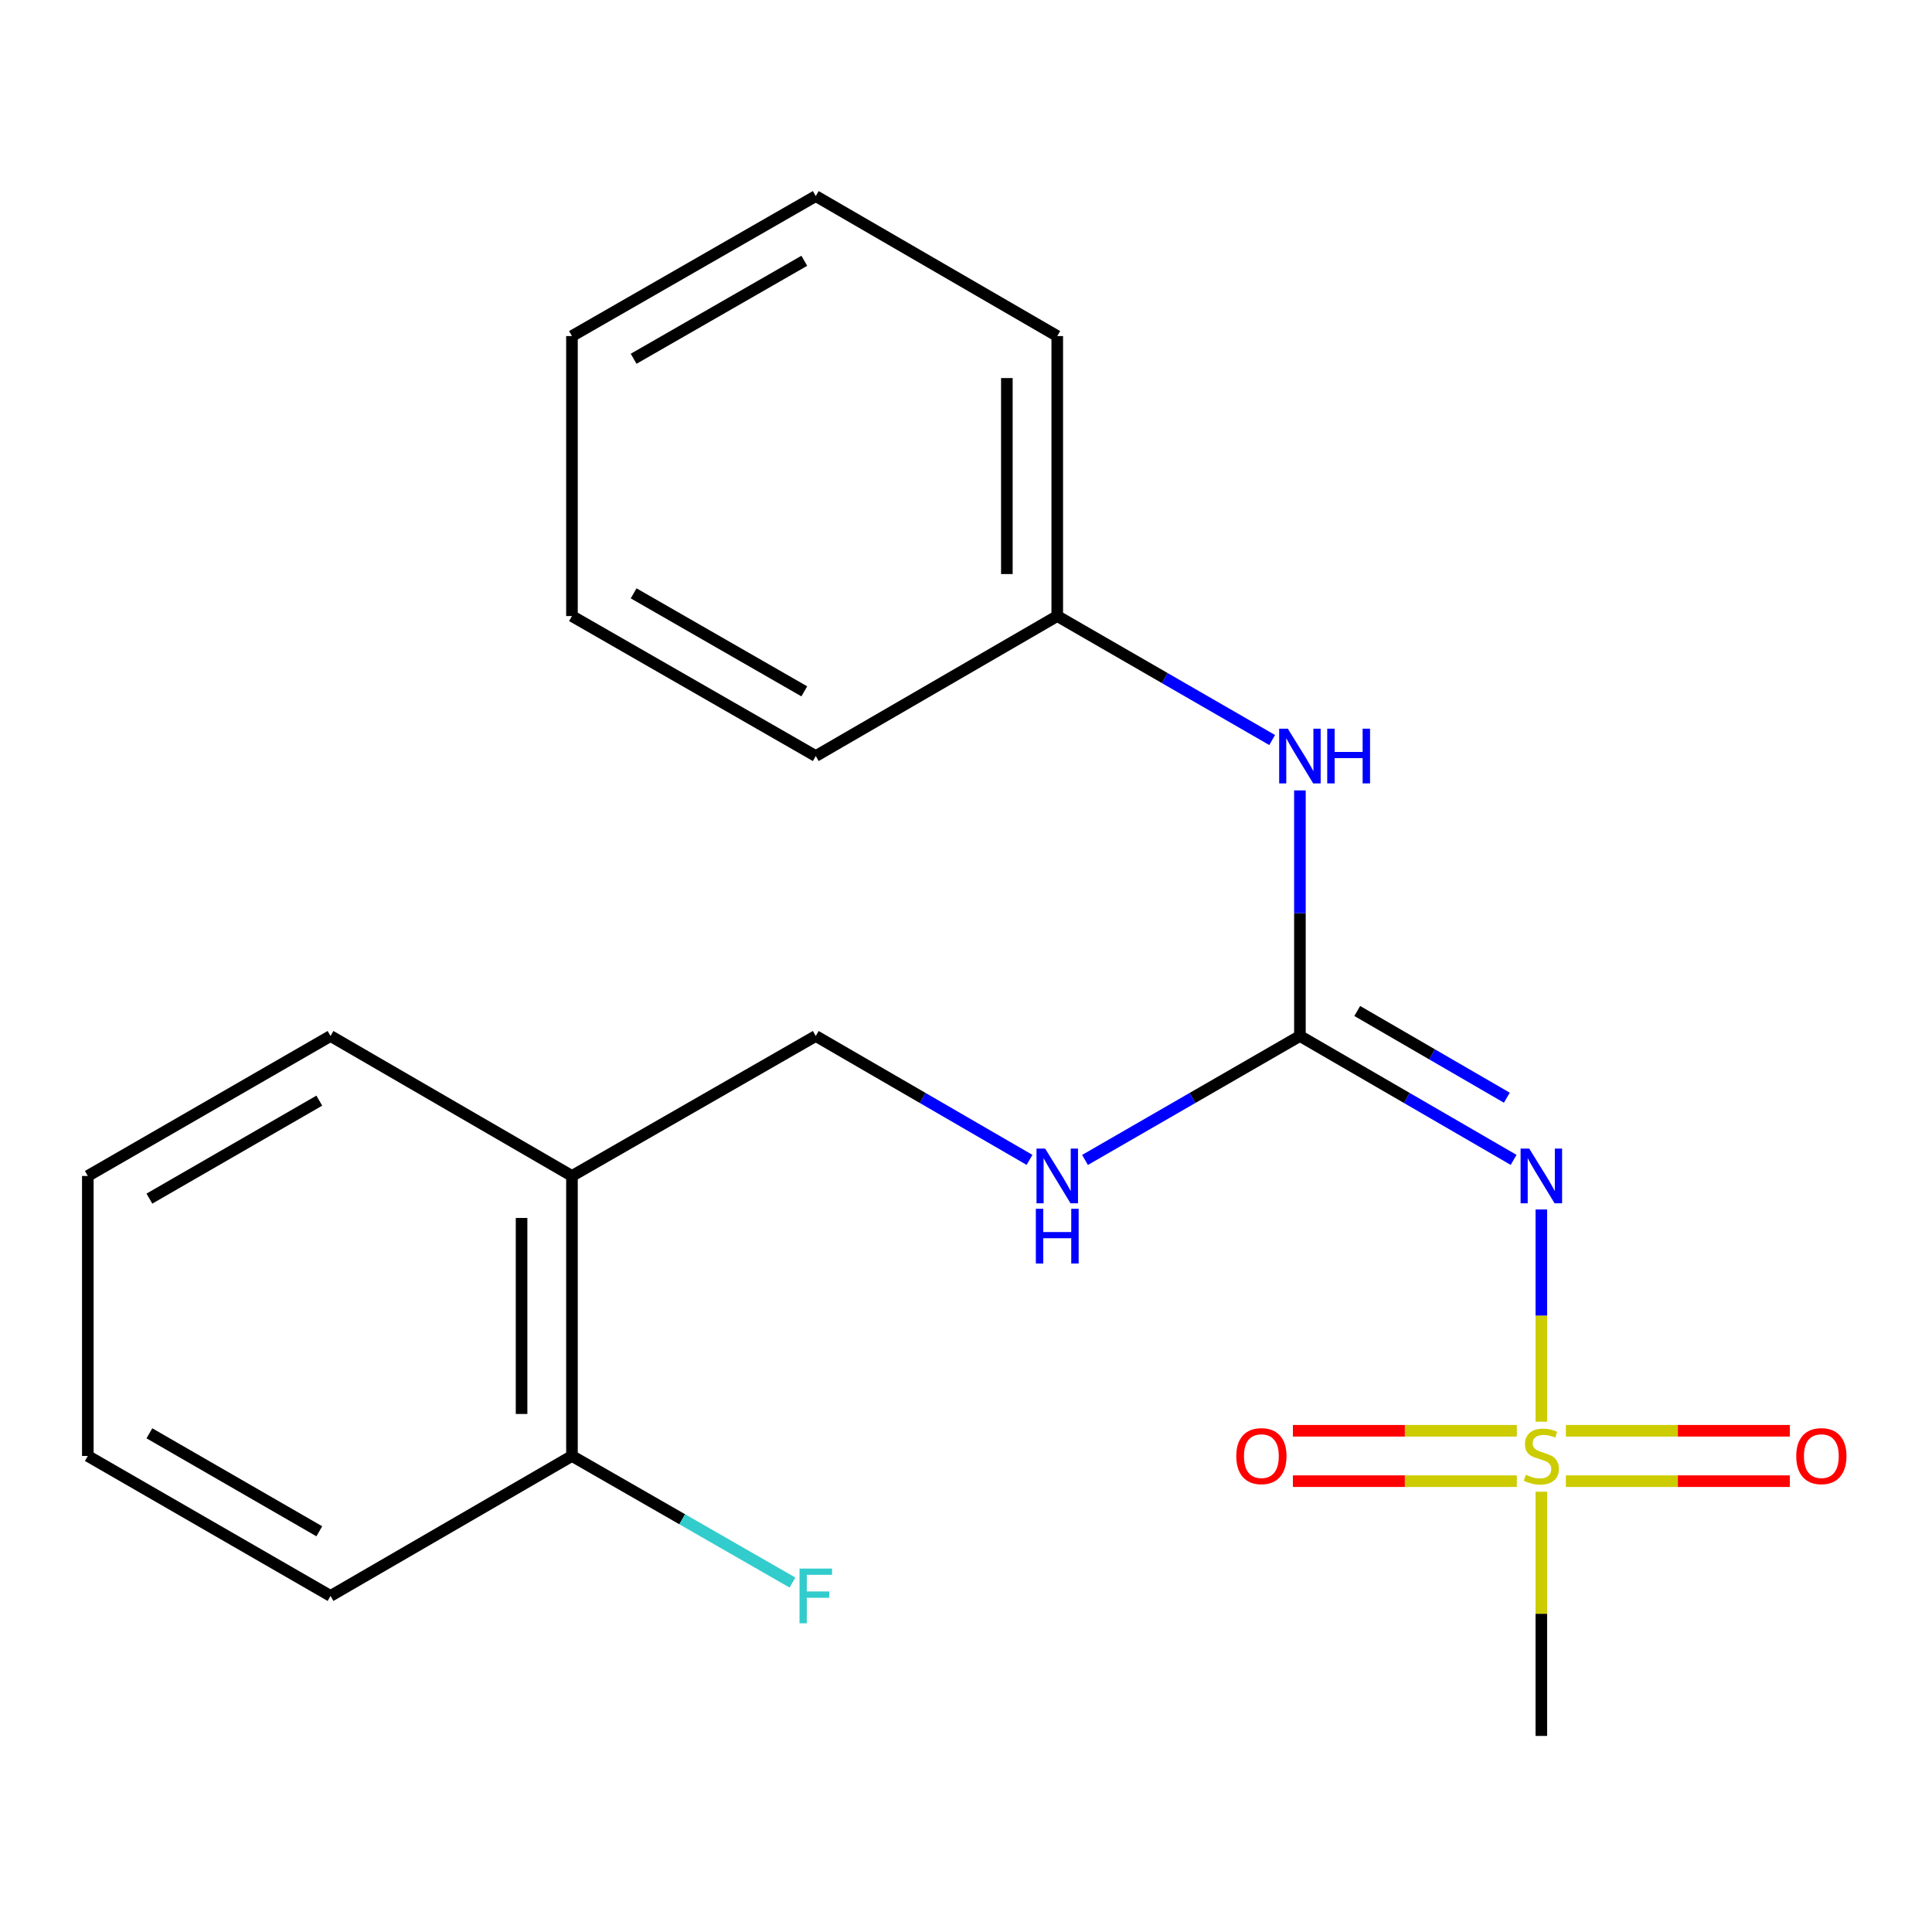 <?xml version='1.0' encoding='iso-8859-1'?>
<svg version='1.1' baseProfile='full'
              xmlns='http://www.w3.org/2000/svg'
                      xmlns:rdkit='http://www.rdkit.org/xml'
                      xmlns:xlink='http://www.w3.org/1999/xlink'
                  xml:space='preserve'
width='1000px' height='1000px' viewBox='0 0 1000 1000'>
<!-- END OF HEADER -->
<rect style='opacity:1.0;fill:#FFFFFF;stroke:none' width='1000' height='1000' x='0' y='0'> </rect>
<path class='bond-0' d='M 797.797,735.863 L 797.797,680.939' style='fill:none;fill-rule:evenodd;stroke:#CCCC00;stroke-width:6px;stroke-linecap:butt;stroke-linejoin:miter;stroke-opacity:1' />
<path class='bond-0' d='M 797.797,680.939 L 797.797,626.014' style='fill:none;fill-rule:evenodd;stroke:#0000FF;stroke-width:6px;stroke-linecap:butt;stroke-linejoin:miter;stroke-opacity:1' />
<path class='bond-4' d='M 810.5,766.649 L 868.462,766.649' style='fill:none;fill-rule:evenodd;stroke:#CCCC00;stroke-width:6px;stroke-linecap:butt;stroke-linejoin:miter;stroke-opacity:1' />
<path class='bond-4' d='M 868.462,766.649 L 926.424,766.649' style='fill:none;fill-rule:evenodd;stroke:#FF0000;stroke-width:6px;stroke-linecap:butt;stroke-linejoin:miter;stroke-opacity:1' />
<path class='bond-4' d='M 810.5,740.564 L 868.462,740.564' style='fill:none;fill-rule:evenodd;stroke:#CCCC00;stroke-width:6px;stroke-linecap:butt;stroke-linejoin:miter;stroke-opacity:1' />
<path class='bond-4' d='M 868.462,740.564 L 926.424,740.564' style='fill:none;fill-rule:evenodd;stroke:#FF0000;stroke-width:6px;stroke-linecap:butt;stroke-linejoin:miter;stroke-opacity:1' />
<path class='bond-5' d='M 785.094,740.564 L 727.146,740.564' style='fill:none;fill-rule:evenodd;stroke:#CCCC00;stroke-width:6px;stroke-linecap:butt;stroke-linejoin:miter;stroke-opacity:1' />
<path class='bond-5' d='M 727.146,740.564 L 669.198,740.564' style='fill:none;fill-rule:evenodd;stroke:#FF0000;stroke-width:6px;stroke-linecap:butt;stroke-linejoin:miter;stroke-opacity:1' />
<path class='bond-5' d='M 785.094,766.649 L 727.146,766.649' style='fill:none;fill-rule:evenodd;stroke:#CCCC00;stroke-width:6px;stroke-linecap:butt;stroke-linejoin:miter;stroke-opacity:1' />
<path class='bond-5' d='M 727.146,766.649 L 669.198,766.649' style='fill:none;fill-rule:evenodd;stroke:#FF0000;stroke-width:6px;stroke-linecap:butt;stroke-linejoin:miter;stroke-opacity:1' />
<path class='bond-9' d='M 797.797,772.109 L 797.797,835.31' style='fill:none;fill-rule:evenodd;stroke:#CCCC00;stroke-width:6px;stroke-linecap:butt;stroke-linejoin:miter;stroke-opacity:1' />
<path class='bond-9' d='M 797.797,835.31 L 797.797,898.51' style='fill:none;fill-rule:evenodd;stroke:#000000;stroke-width:6px;stroke-linecap:butt;stroke-linejoin:miter;stroke-opacity:1' />
<path class='bond-1' d='M 783.446,600.354 L 728.14,568.292' style='fill:none;fill-rule:evenodd;stroke:#0000FF;stroke-width:6px;stroke-linecap:butt;stroke-linejoin:miter;stroke-opacity:1' />
<path class='bond-1' d='M 728.14,568.292 L 672.834,536.23' style='fill:none;fill-rule:evenodd;stroke:#000000;stroke-width:6px;stroke-linecap:butt;stroke-linejoin:miter;stroke-opacity:1' />
<path class='bond-1' d='M 779.937,568.168 L 741.223,545.725' style='fill:none;fill-rule:evenodd;stroke:#0000FF;stroke-width:6px;stroke-linecap:butt;stroke-linejoin:miter;stroke-opacity:1' />
<path class='bond-1' d='M 741.223,545.725 L 702.508,523.281' style='fill:none;fill-rule:evenodd;stroke:#000000;stroke-width:6px;stroke-linecap:butt;stroke-linejoin:miter;stroke-opacity:1' />
<path class='bond-2' d='M 672.834,536.23 L 672.834,472.669' style='fill:none;fill-rule:evenodd;stroke:#000000;stroke-width:6px;stroke-linecap:butt;stroke-linejoin:miter;stroke-opacity:1' />
<path class='bond-2' d='M 672.834,472.669 L 672.834,409.109' style='fill:none;fill-rule:evenodd;stroke:#0000FF;stroke-width:6px;stroke-linecap:butt;stroke-linejoin:miter;stroke-opacity:1' />
<path class='bond-3' d='M 672.834,536.23 L 617.216,568.309' style='fill:none;fill-rule:evenodd;stroke:#000000;stroke-width:6px;stroke-linecap:butt;stroke-linejoin:miter;stroke-opacity:1' />
<path class='bond-3' d='M 617.216,568.309 L 561.598,600.389' style='fill:none;fill-rule:evenodd;stroke:#0000FF;stroke-width:6px;stroke-linecap:butt;stroke-linejoin:miter;stroke-opacity:1' />
<path class='bond-10' d='M 658.469,383.039 L 602.851,350.953' style='fill:none;fill-rule:evenodd;stroke:#0000FF;stroke-width:6px;stroke-linecap:butt;stroke-linejoin:miter;stroke-opacity:1' />
<path class='bond-10' d='M 602.851,350.953 L 547.233,318.867' style='fill:none;fill-rule:evenodd;stroke:#000000;stroke-width:6px;stroke-linecap:butt;stroke-linejoin:miter;stroke-opacity:1' />
<path class='bond-7' d='M 532.882,600.356 L 477.562,568.293' style='fill:none;fill-rule:evenodd;stroke:#0000FF;stroke-width:6px;stroke-linecap:butt;stroke-linejoin:miter;stroke-opacity:1' />
<path class='bond-7' d='M 477.562,568.293 L 422.242,536.23' style='fill:none;fill-rule:evenodd;stroke:#000000;stroke-width:6px;stroke-linecap:butt;stroke-linejoin:miter;stroke-opacity:1' />
<path class='bond-6' d='M 296.047,608.674 L 422.242,536.23' style='fill:none;fill-rule:evenodd;stroke:#000000;stroke-width:6px;stroke-linecap:butt;stroke-linejoin:miter;stroke-opacity:1' />
<path class='bond-8' d='M 296.047,608.674 L 296.047,753.607' style='fill:none;fill-rule:evenodd;stroke:#000000;stroke-width:6px;stroke-linecap:butt;stroke-linejoin:miter;stroke-opacity:1' />
<path class='bond-8' d='M 269.962,630.414 L 269.962,731.867' style='fill:none;fill-rule:evenodd;stroke:#000000;stroke-width:6px;stroke-linecap:butt;stroke-linejoin:miter;stroke-opacity:1' />
<path class='bond-12' d='M 296.047,608.674 L 171.084,536.23' style='fill:none;fill-rule:evenodd;stroke:#000000;stroke-width:6px;stroke-linecap:butt;stroke-linejoin:miter;stroke-opacity:1' />
<path class='bond-11' d='M 296.047,753.607 L 353.115,786.368' style='fill:none;fill-rule:evenodd;stroke:#000000;stroke-width:6px;stroke-linecap:butt;stroke-linejoin:miter;stroke-opacity:1' />
<path class='bond-11' d='M 353.115,786.368 L 410.184,819.129' style='fill:none;fill-rule:evenodd;stroke:#33CCCC;stroke-width:6px;stroke-linecap:butt;stroke-linejoin:miter;stroke-opacity:1' />
<path class='bond-13' d='M 296.047,753.607 L 171.084,826.051' style='fill:none;fill-rule:evenodd;stroke:#000000;stroke-width:6px;stroke-linecap:butt;stroke-linejoin:miter;stroke-opacity:1' />
<path class='bond-14' d='M 547.233,318.867 L 547.233,173.949' style='fill:none;fill-rule:evenodd;stroke:#000000;stroke-width:6px;stroke-linecap:butt;stroke-linejoin:miter;stroke-opacity:1' />
<path class='bond-14' d='M 521.148,297.129 L 521.148,195.687' style='fill:none;fill-rule:evenodd;stroke:#000000;stroke-width:6px;stroke-linecap:butt;stroke-linejoin:miter;stroke-opacity:1' />
<path class='bond-15' d='M 547.233,318.867 L 422.242,391.326' style='fill:none;fill-rule:evenodd;stroke:#000000;stroke-width:6px;stroke-linecap:butt;stroke-linejoin:miter;stroke-opacity:1' />
<path class='bond-16' d='M 171.084,536.23 L 45.455,608.674' style='fill:none;fill-rule:evenodd;stroke:#000000;stroke-width:6px;stroke-linecap:butt;stroke-linejoin:miter;stroke-opacity:1' />
<path class='bond-16' d='M 165.27,569.694 L 77.33,620.405' style='fill:none;fill-rule:evenodd;stroke:#000000;stroke-width:6px;stroke-linecap:butt;stroke-linejoin:miter;stroke-opacity:1' />
<path class='bond-22' d='M 171.084,826.051 L 45.455,753.607' style='fill:none;fill-rule:evenodd;stroke:#000000;stroke-width:6px;stroke-linecap:butt;stroke-linejoin:miter;stroke-opacity:1' />
<path class='bond-22' d='M 165.27,792.587 L 77.33,741.876' style='fill:none;fill-rule:evenodd;stroke:#000000;stroke-width:6px;stroke-linecap:butt;stroke-linejoin:miter;stroke-opacity:1' />
<path class='bond-19' d='M 547.233,173.949 L 422.242,101.49' style='fill:none;fill-rule:evenodd;stroke:#000000;stroke-width:6px;stroke-linecap:butt;stroke-linejoin:miter;stroke-opacity:1' />
<path class='bond-18' d='M 422.242,391.326 L 296.047,318.867' style='fill:none;fill-rule:evenodd;stroke:#000000;stroke-width:6px;stroke-linecap:butt;stroke-linejoin:miter;stroke-opacity:1' />
<path class='bond-18' d='M 416.301,357.836 L 327.965,307.114' style='fill:none;fill-rule:evenodd;stroke:#000000;stroke-width:6px;stroke-linecap:butt;stroke-linejoin:miter;stroke-opacity:1' />
<path class='bond-17' d='M 45.455,608.674 L 45.455,753.607' style='fill:none;fill-rule:evenodd;stroke:#000000;stroke-width:6px;stroke-linecap:butt;stroke-linejoin:miter;stroke-opacity:1' />
<path class='bond-20' d='M 296.047,318.867 L 296.047,173.949' style='fill:none;fill-rule:evenodd;stroke:#000000;stroke-width:6px;stroke-linecap:butt;stroke-linejoin:miter;stroke-opacity:1' />
<path class='bond-21' d='M 422.242,101.49 L 296.047,173.949' style='fill:none;fill-rule:evenodd;stroke:#000000;stroke-width:6px;stroke-linecap:butt;stroke-linejoin:miter;stroke-opacity:1' />
<path class='bond-21' d='M 416.301,134.98 L 327.965,185.701' style='fill:none;fill-rule:evenodd;stroke:#000000;stroke-width:6px;stroke-linecap:butt;stroke-linejoin:miter;stroke-opacity:1' />
<path  class='atom-0' d='M 789.797 763.327
Q 790.117 763.447, 791.437 764.007
Q 792.757 764.567, 794.197 764.927
Q 795.677 765.247, 797.117 765.247
Q 799.797 765.247, 801.357 763.967
Q 802.917 762.647, 802.917 760.367
Q 802.917 758.807, 802.117 757.847
Q 801.357 756.887, 800.157 756.367
Q 798.957 755.847, 796.957 755.247
Q 794.437 754.487, 792.917 753.767
Q 791.437 753.047, 790.357 751.527
Q 789.317 750.007, 789.317 747.447
Q 789.317 743.887, 791.717 741.687
Q 794.157 739.487, 798.957 739.487
Q 802.237 739.487, 805.957 741.047
L 805.037 744.127
Q 801.637 742.727, 799.077 742.727
Q 796.317 742.727, 794.797 743.887
Q 793.277 745.007, 793.317 746.967
Q 793.317 748.487, 794.077 749.407
Q 794.877 750.327, 795.997 750.847
Q 797.157 751.367, 799.077 751.967
Q 801.637 752.767, 803.157 753.567
Q 804.677 754.367, 805.757 756.007
Q 806.877 757.607, 806.877 760.367
Q 806.877 764.287, 804.237 766.407
Q 801.637 768.487, 797.277 768.487
Q 794.757 768.487, 792.837 767.927
Q 790.957 767.407, 788.717 766.487
L 789.797 763.327
' fill='#CCCC00'/>
<path  class='atom-1' d='M 791.537 594.514
L 800.817 609.514
Q 801.737 610.994, 803.217 613.674
Q 804.697 616.354, 804.777 616.514
L 804.777 594.514
L 808.537 594.514
L 808.537 622.834
L 804.657 622.834
L 794.697 606.434
Q 793.537 604.514, 792.297 602.314
Q 791.097 600.114, 790.737 599.434
L 790.737 622.834
L 787.057 622.834
L 787.057 594.514
L 791.537 594.514
' fill='#0000FF'/>
<path  class='atom-3' d='M 666.574 377.166
L 675.854 392.166
Q 676.774 393.646, 678.254 396.326
Q 679.734 399.006, 679.814 399.166
L 679.814 377.166
L 683.574 377.166
L 683.574 405.486
L 679.694 405.486
L 669.734 389.086
Q 668.574 387.166, 667.334 384.966
Q 666.134 382.766, 665.774 382.086
L 665.774 405.486
L 662.094 405.486
L 662.094 377.166
L 666.574 377.166
' fill='#0000FF'/>
<path  class='atom-3' d='M 686.974 377.166
L 690.814 377.166
L 690.814 389.206
L 705.294 389.206
L 705.294 377.166
L 709.134 377.166
L 709.134 405.486
L 705.294 405.486
L 705.294 392.406
L 690.814 392.406
L 690.814 405.486
L 686.974 405.486
L 686.974 377.166
' fill='#0000FF'/>
<path  class='atom-4' d='M 540.973 594.514
L 550.253 609.514
Q 551.173 610.994, 552.653 613.674
Q 554.133 616.354, 554.213 616.514
L 554.213 594.514
L 557.973 594.514
L 557.973 622.834
L 554.093 622.834
L 544.133 606.434
Q 542.973 604.514, 541.733 602.314
Q 540.533 600.114, 540.173 599.434
L 540.173 622.834
L 536.493 622.834
L 536.493 594.514
L 540.973 594.514
' fill='#0000FF'/>
<path  class='atom-4' d='M 536.153 625.666
L 539.993 625.666
L 539.993 637.706
L 554.473 637.706
L 554.473 625.666
L 558.313 625.666
L 558.313 653.986
L 554.473 653.986
L 554.473 640.906
L 539.993 640.906
L 539.993 653.986
L 536.153 653.986
L 536.153 625.666
' fill='#0000FF'/>
<path  class='atom-5' d='M 929.729 753.687
Q 929.729 746.887, 933.089 743.087
Q 936.449 739.287, 942.729 739.287
Q 949.009 739.287, 952.369 743.087
Q 955.729 746.887, 955.729 753.687
Q 955.729 760.567, 952.329 764.487
Q 948.929 768.367, 942.729 768.367
Q 936.489 768.367, 933.089 764.487
Q 929.729 760.607, 929.729 753.687
M 942.729 765.167
Q 947.049 765.167, 949.369 762.287
Q 951.729 759.367, 951.729 753.687
Q 951.729 748.127, 949.369 745.327
Q 947.049 742.487, 942.729 742.487
Q 938.409 742.487, 936.049 745.287
Q 933.729 748.087, 933.729 753.687
Q 933.729 759.407, 936.049 762.287
Q 938.409 765.167, 942.729 765.167
' fill='#FF0000'/>
<path  class='atom-6' d='M 639.893 753.687
Q 639.893 746.887, 643.253 743.087
Q 646.613 739.287, 652.893 739.287
Q 659.173 739.287, 662.533 743.087
Q 665.893 746.887, 665.893 753.687
Q 665.893 760.567, 662.493 764.487
Q 659.093 768.367, 652.893 768.367
Q 646.653 768.367, 643.253 764.487
Q 639.893 760.607, 639.893 753.687
M 652.893 765.167
Q 657.213 765.167, 659.533 762.287
Q 661.893 759.367, 661.893 753.687
Q 661.893 748.127, 659.533 745.327
Q 657.213 742.487, 652.893 742.487
Q 648.573 742.487, 646.213 745.287
Q 643.893 748.087, 643.893 753.687
Q 643.893 759.407, 646.213 762.287
Q 648.573 765.167, 652.893 765.167
' fill='#FF0000'/>
<path  class='atom-12' d='M 413.822 811.891
L 430.662 811.891
L 430.662 815.131
L 417.622 815.131
L 417.622 823.731
L 429.222 823.731
L 429.222 827.011
L 417.622 827.011
L 417.622 840.211
L 413.822 840.211
L 413.822 811.891
' fill='#33CCCC'/>
</svg>
